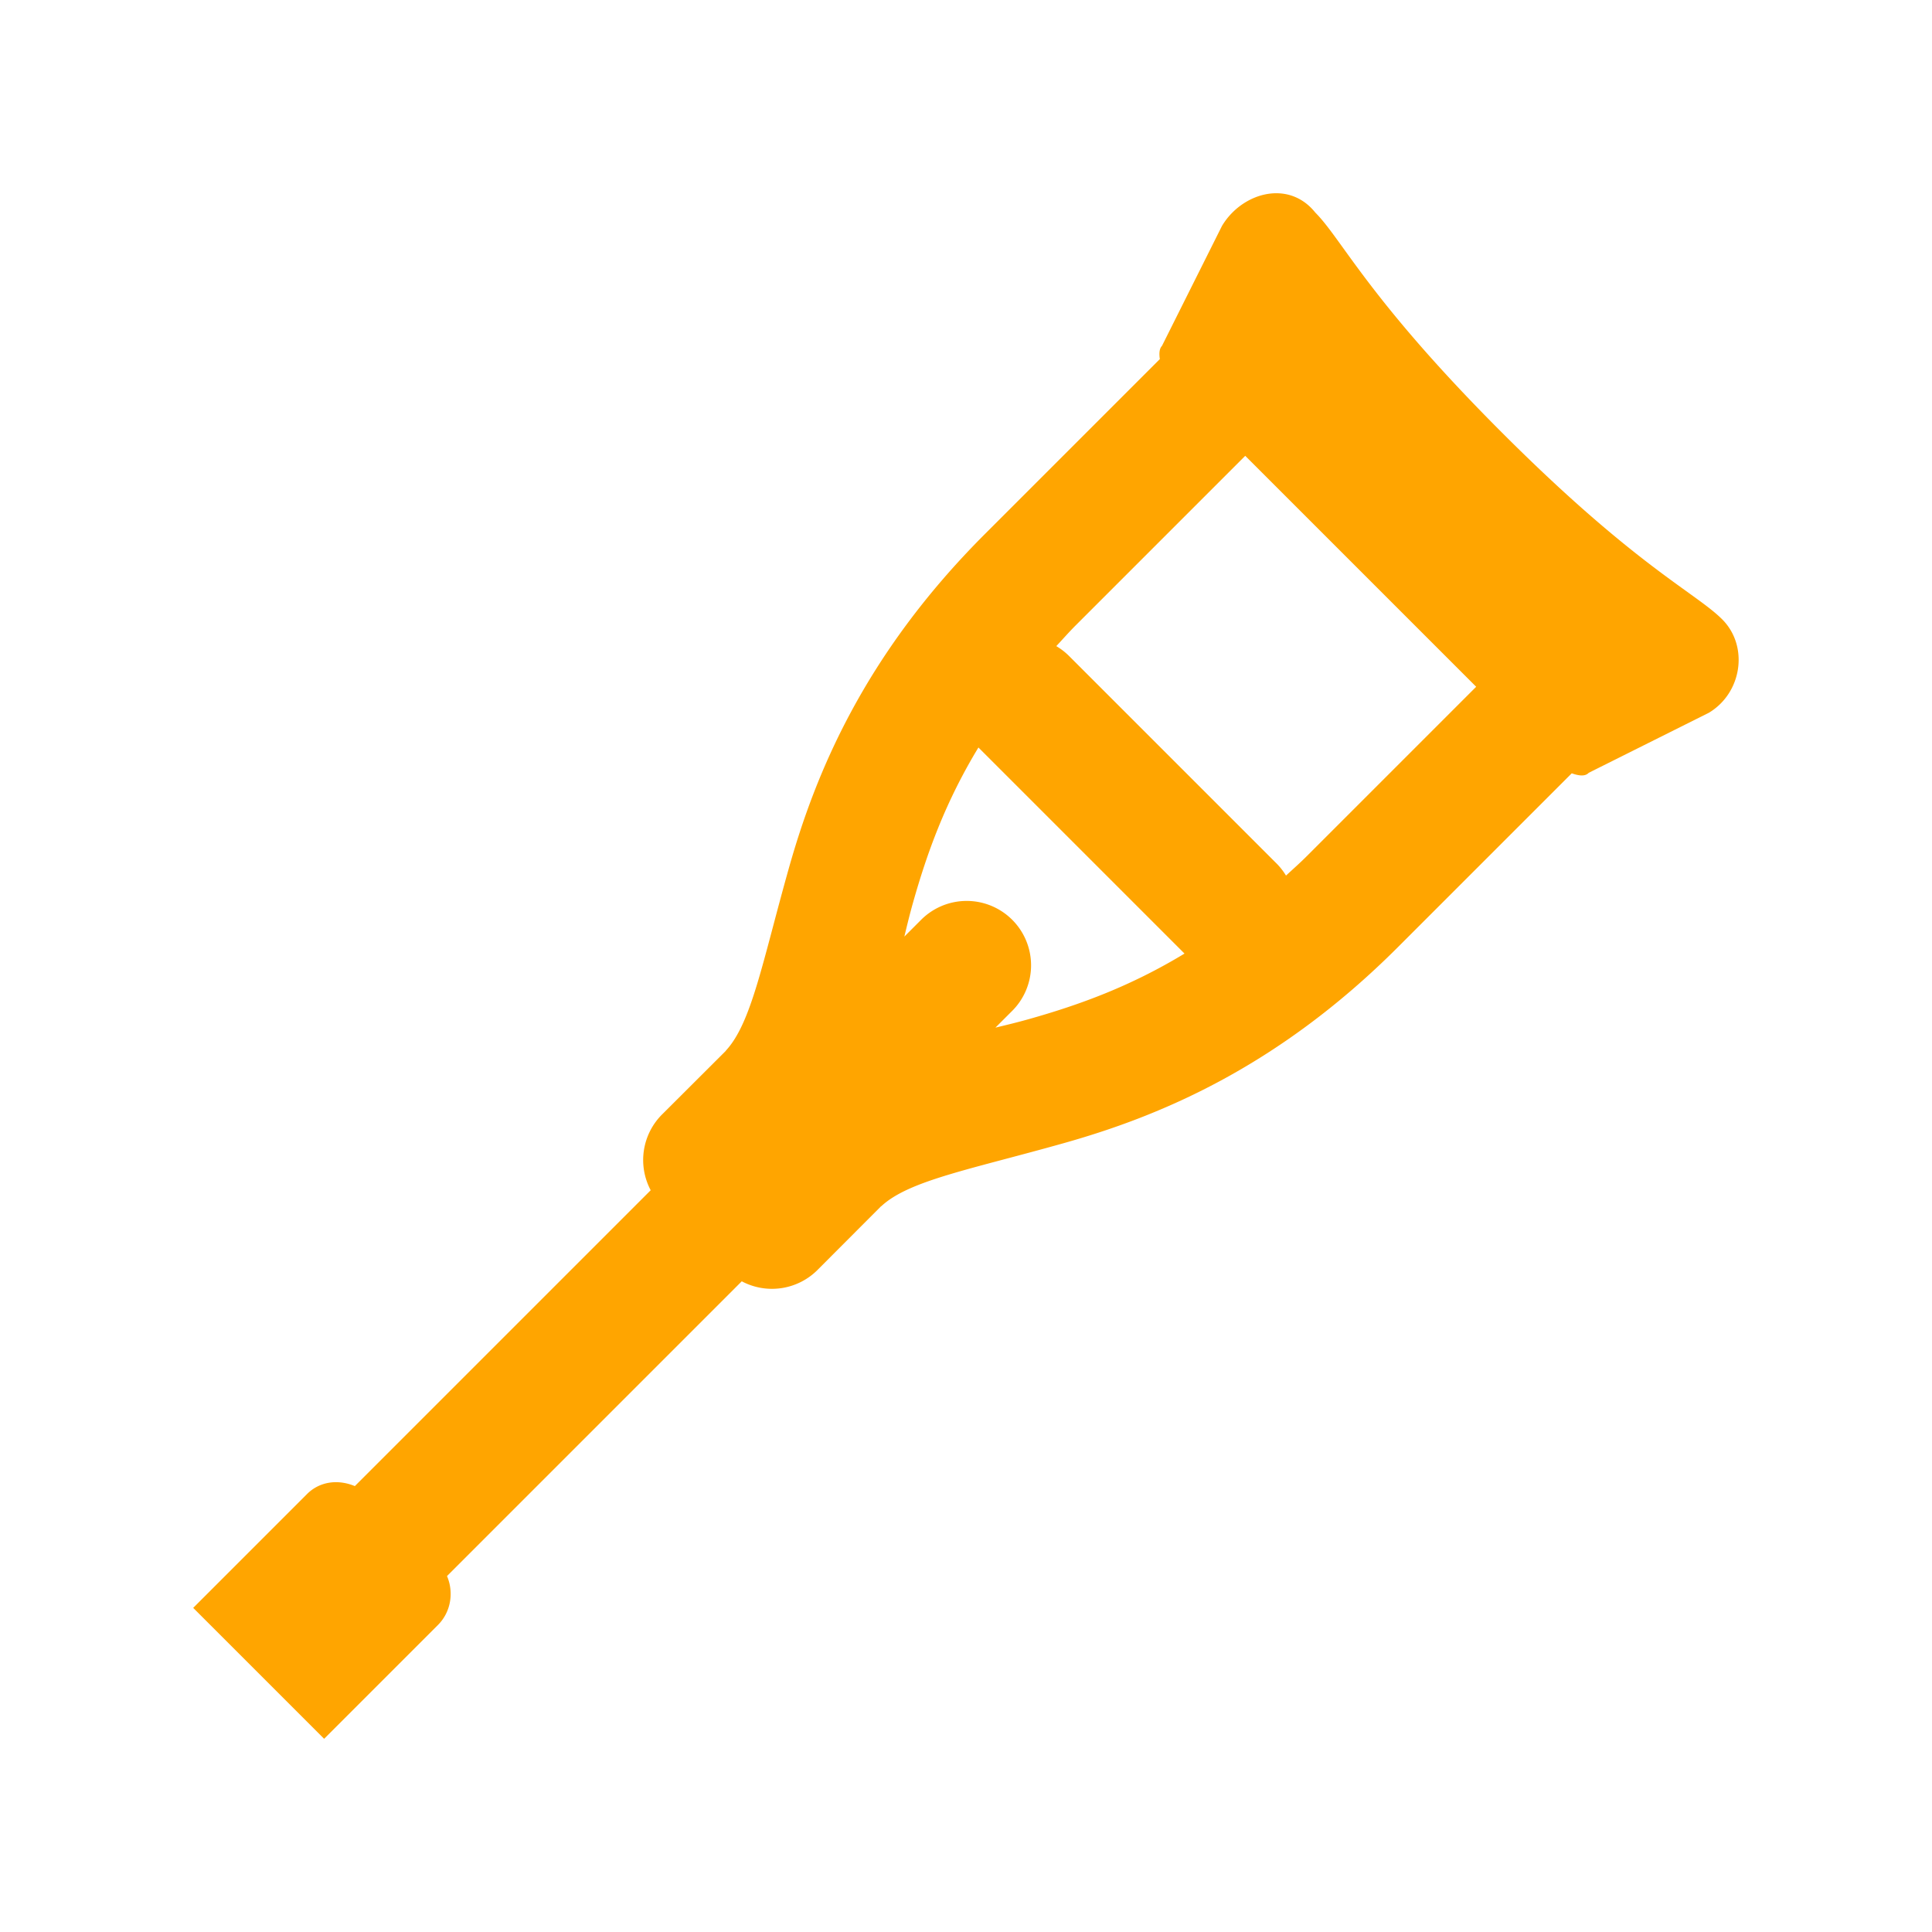 <?xml version="1.0" encoding="utf-8"?><svg xmlns="http://www.w3.org/2000/svg" viewBox="0 0 30 30" fill="orange"><path d="M 19.865 3.002 C 19.524 2.982 19.169 3.184 18.975 3.508 L 18.043 5.371 C 18.001 5.414 17.997 5.493 18.01 5.576 L 15.293 8.293 C 13.412 10.174 12.661 12.02 12.25 13.479 C 11.84 14.934 11.67 15.885 11.271 16.314 C 11.271 16.315 11.27 16.318 11.27 16.318 L 10.293 17.293 A 1 1 0 0 0 10.104 18.482 L 5.51 23.076 C 5.237 22.963 4.957 23.01 4.768 23.199 L 3 24.967 L 5.033 27 L 6.801 25.232 C 7.003 25.03 7.049 24.724 6.941 24.473 L 11.518 19.896 A 1 1 0 0 0 12.707 19.707 L 13.682 18.73 L 13.686 18.729 C 14.115 18.33 15.066 18.16 16.521 17.75 C 17.98 17.339 19.826 16.588 21.707 14.707 L 24.406 12.008 C 24.515 12.046 24.612 12.061 24.67 12 L 26.535 11.068 C 27.053 10.757 27.156 10.031 26.742 9.617 C 26.328 9.203 25.395 8.79 23.324 6.719 C 21.253 4.648 20.838 3.715 20.424 3.301 C 20.269 3.107 20.07 3.014 19.865 3.002 z M 19.336 7.078 L 22.922 10.664 L 20.293 13.293 C 20.183 13.403 20.077 13.496 19.969 13.596 A 1 1 0 0 0 19.807 13.393 L 16.607 10.193 A 1 1 0 0 0 16.402 10.033 C 16.503 9.925 16.597 9.817 16.707 9.707 L 19.336 7.078 z M 15.193 11.607 L 18.393 14.807 C 17.536 15.327 16.737 15.61 15.979 15.824 C 15.802 15.874 15.633 15.915 15.457 15.957 L 15.707 15.707 A 1 1 0 0 0 14.98 13.99 A 1 1 0 0 0 14.293 14.293 L 14.043 14.543 C 14.085 14.367 14.126 14.198 14.176 14.021 C 14.39 13.263 14.673 12.464 15.193 11.607 z" fill="orange" /></svg>